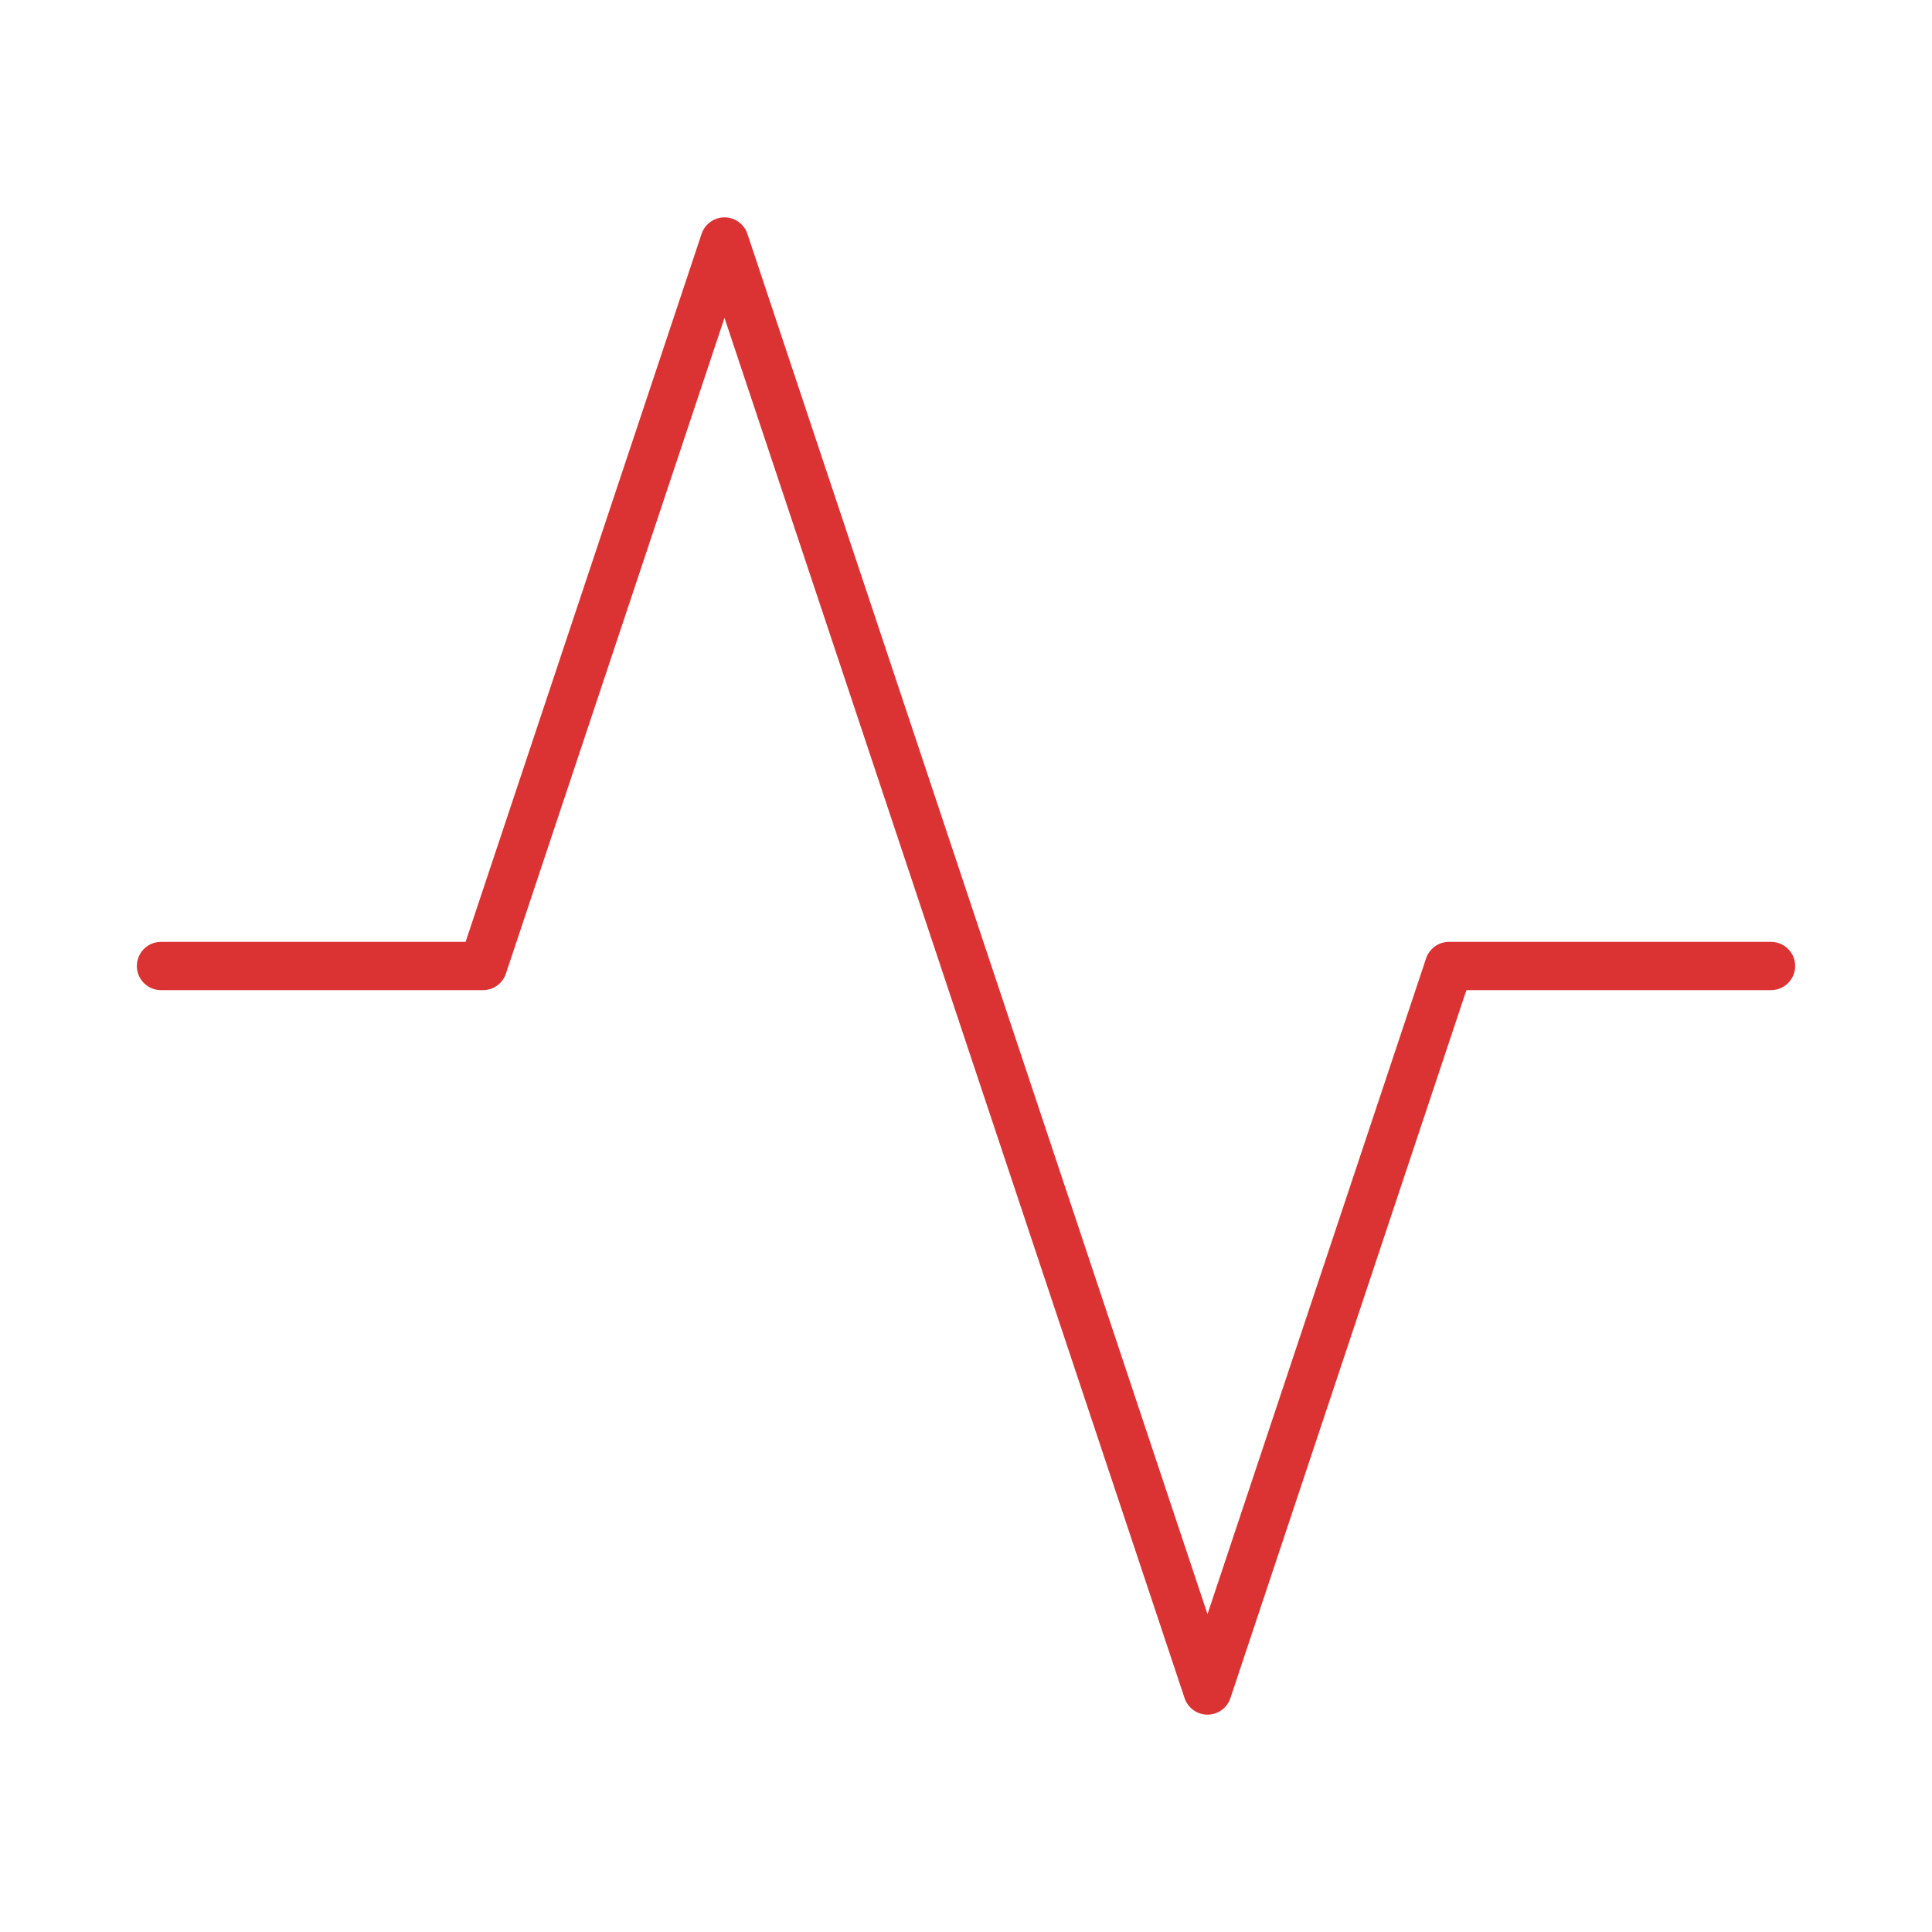 <svg width="100" height="100" viewBox="0 0 100 100" fill="none" xmlns="http://www.w3.org/2000/svg">
<path d="M91.667 50H75L62.5 87.5L37.5 12.5L25 50H8.334" stroke="#DB3333" stroke-width="2.5" stroke-linecap="round" stroke-linejoin="round"/>
</svg>

